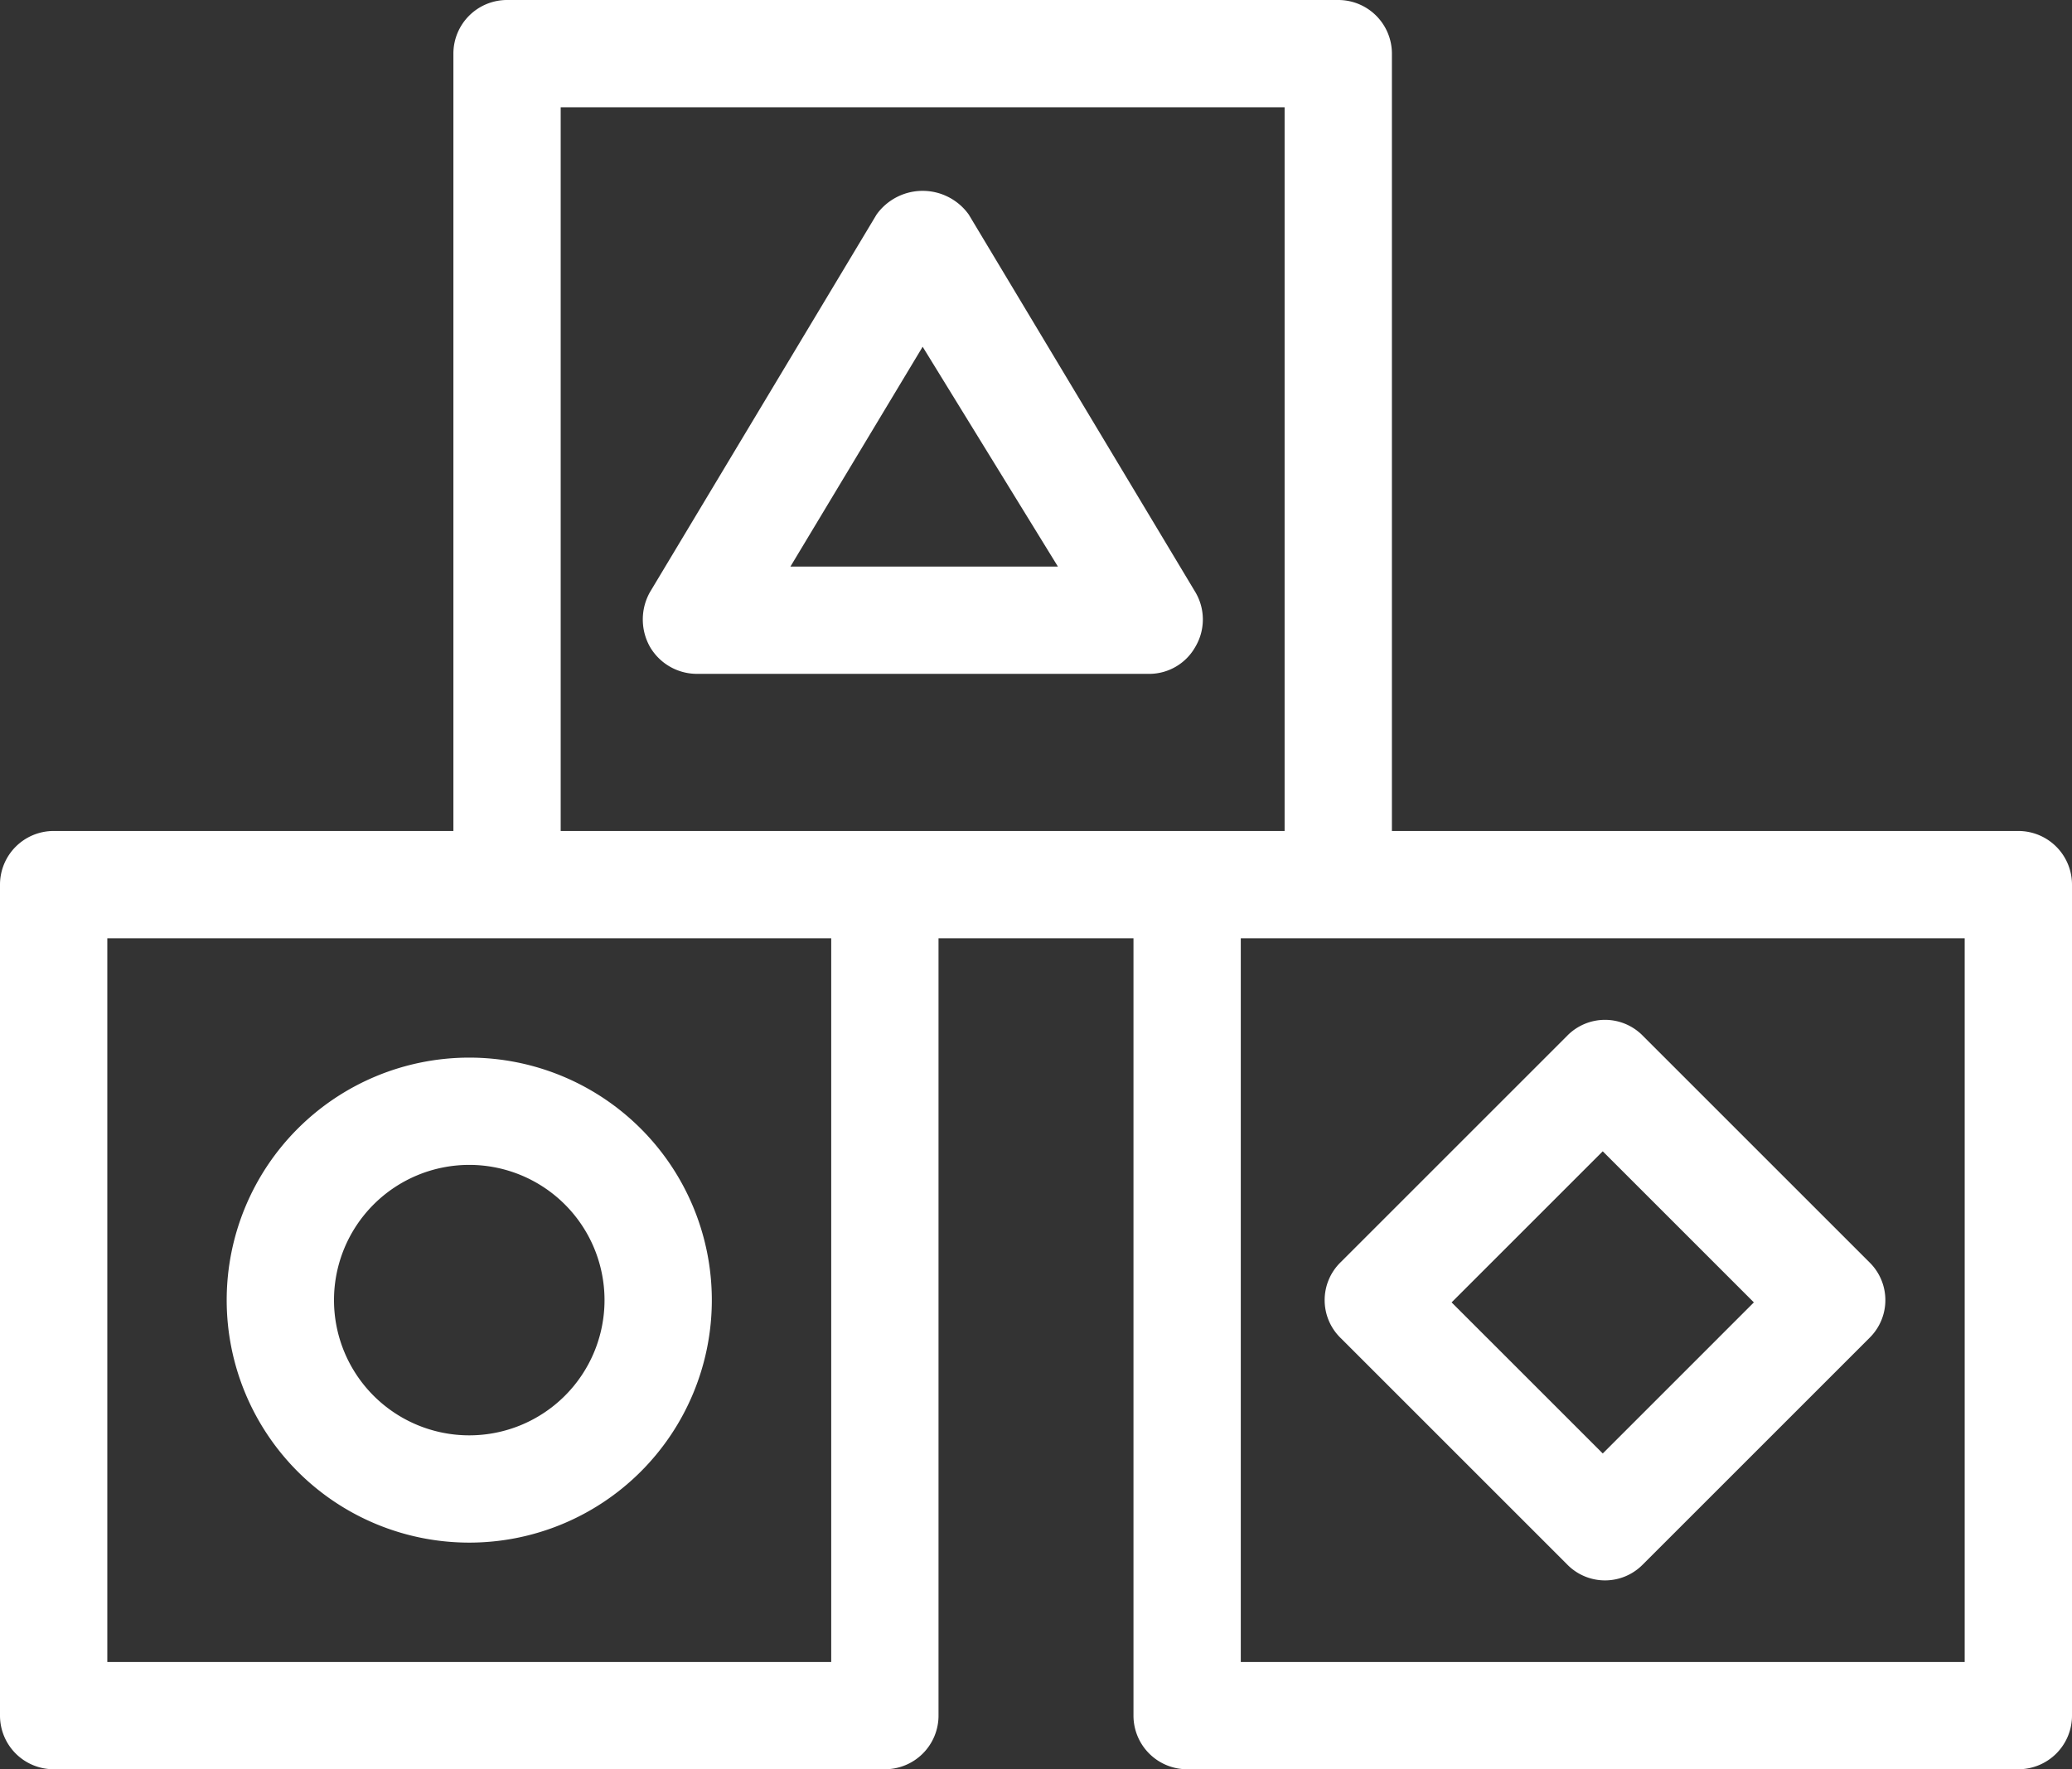 <svg xmlns="http://www.w3.org/2000/svg" viewBox="0 0 27.42 23.42"><rect x="0" y="0" width="27.42" height="23.42" fill="#333333" stroke="none"/><defs><style>.cls-1{fill:#fff;}</style></defs><g id="Layer_2" data-name="Layer 2"><g id="Icons"><path class="cls-1" d="M26.71,11H18.42V.71A.71.71,0,0,0,17.71,0h-11A.71.71,0,0,0,6,.71V11H.71a.71.71,0,0,0-.71.71v11a.71.71,0,0,0,.71.71h11a.71.71,0,0,0,.71-.71V12.42H15V22.71a.71.71,0,0,0,.71.71h11a.71.71,0,0,0,.71-.71v-11A.71.71,0,0,0,26.71,11ZM7.42,1.42H17V11H7.42ZM11,22H1.42V12.42H11Zm15,0H16.42V12.42H26Z"></path><path class="cls-1" d="M3,17.21A3.21,3.21,0,1,0,6.21,14,3.21,3.21,0,0,0,3,17.21Zm5,0a1.79,1.79,0,1,1-1.79-1.79A1.79,1.79,0,0,1,8,17.21Z"></path><path class="cls-1" d="M17.74,17.71l3,3a.7.7,0,0,0,1,0l3-3a.7.7,0,0,0,0-1l-3-3a.7.7,0,0,0-1,0l-3,3A.7.7,0,0,0,17.74,17.71Zm3.47-2.47,2,2-2,2-2-2Z"></path><path class="cls-1" d="M15.82,8.56a.71.71,0,0,0,0-.72l-3-5a.75.75,0,0,0-1.22,0l-3,5a.74.74,0,0,0,0,.72.72.72,0,0,0,.62.36h6A.7.7,0,0,0,15.82,8.56ZM10.46,7.5l1.75-2.91L14,7.5Z"></path></g></g></svg>